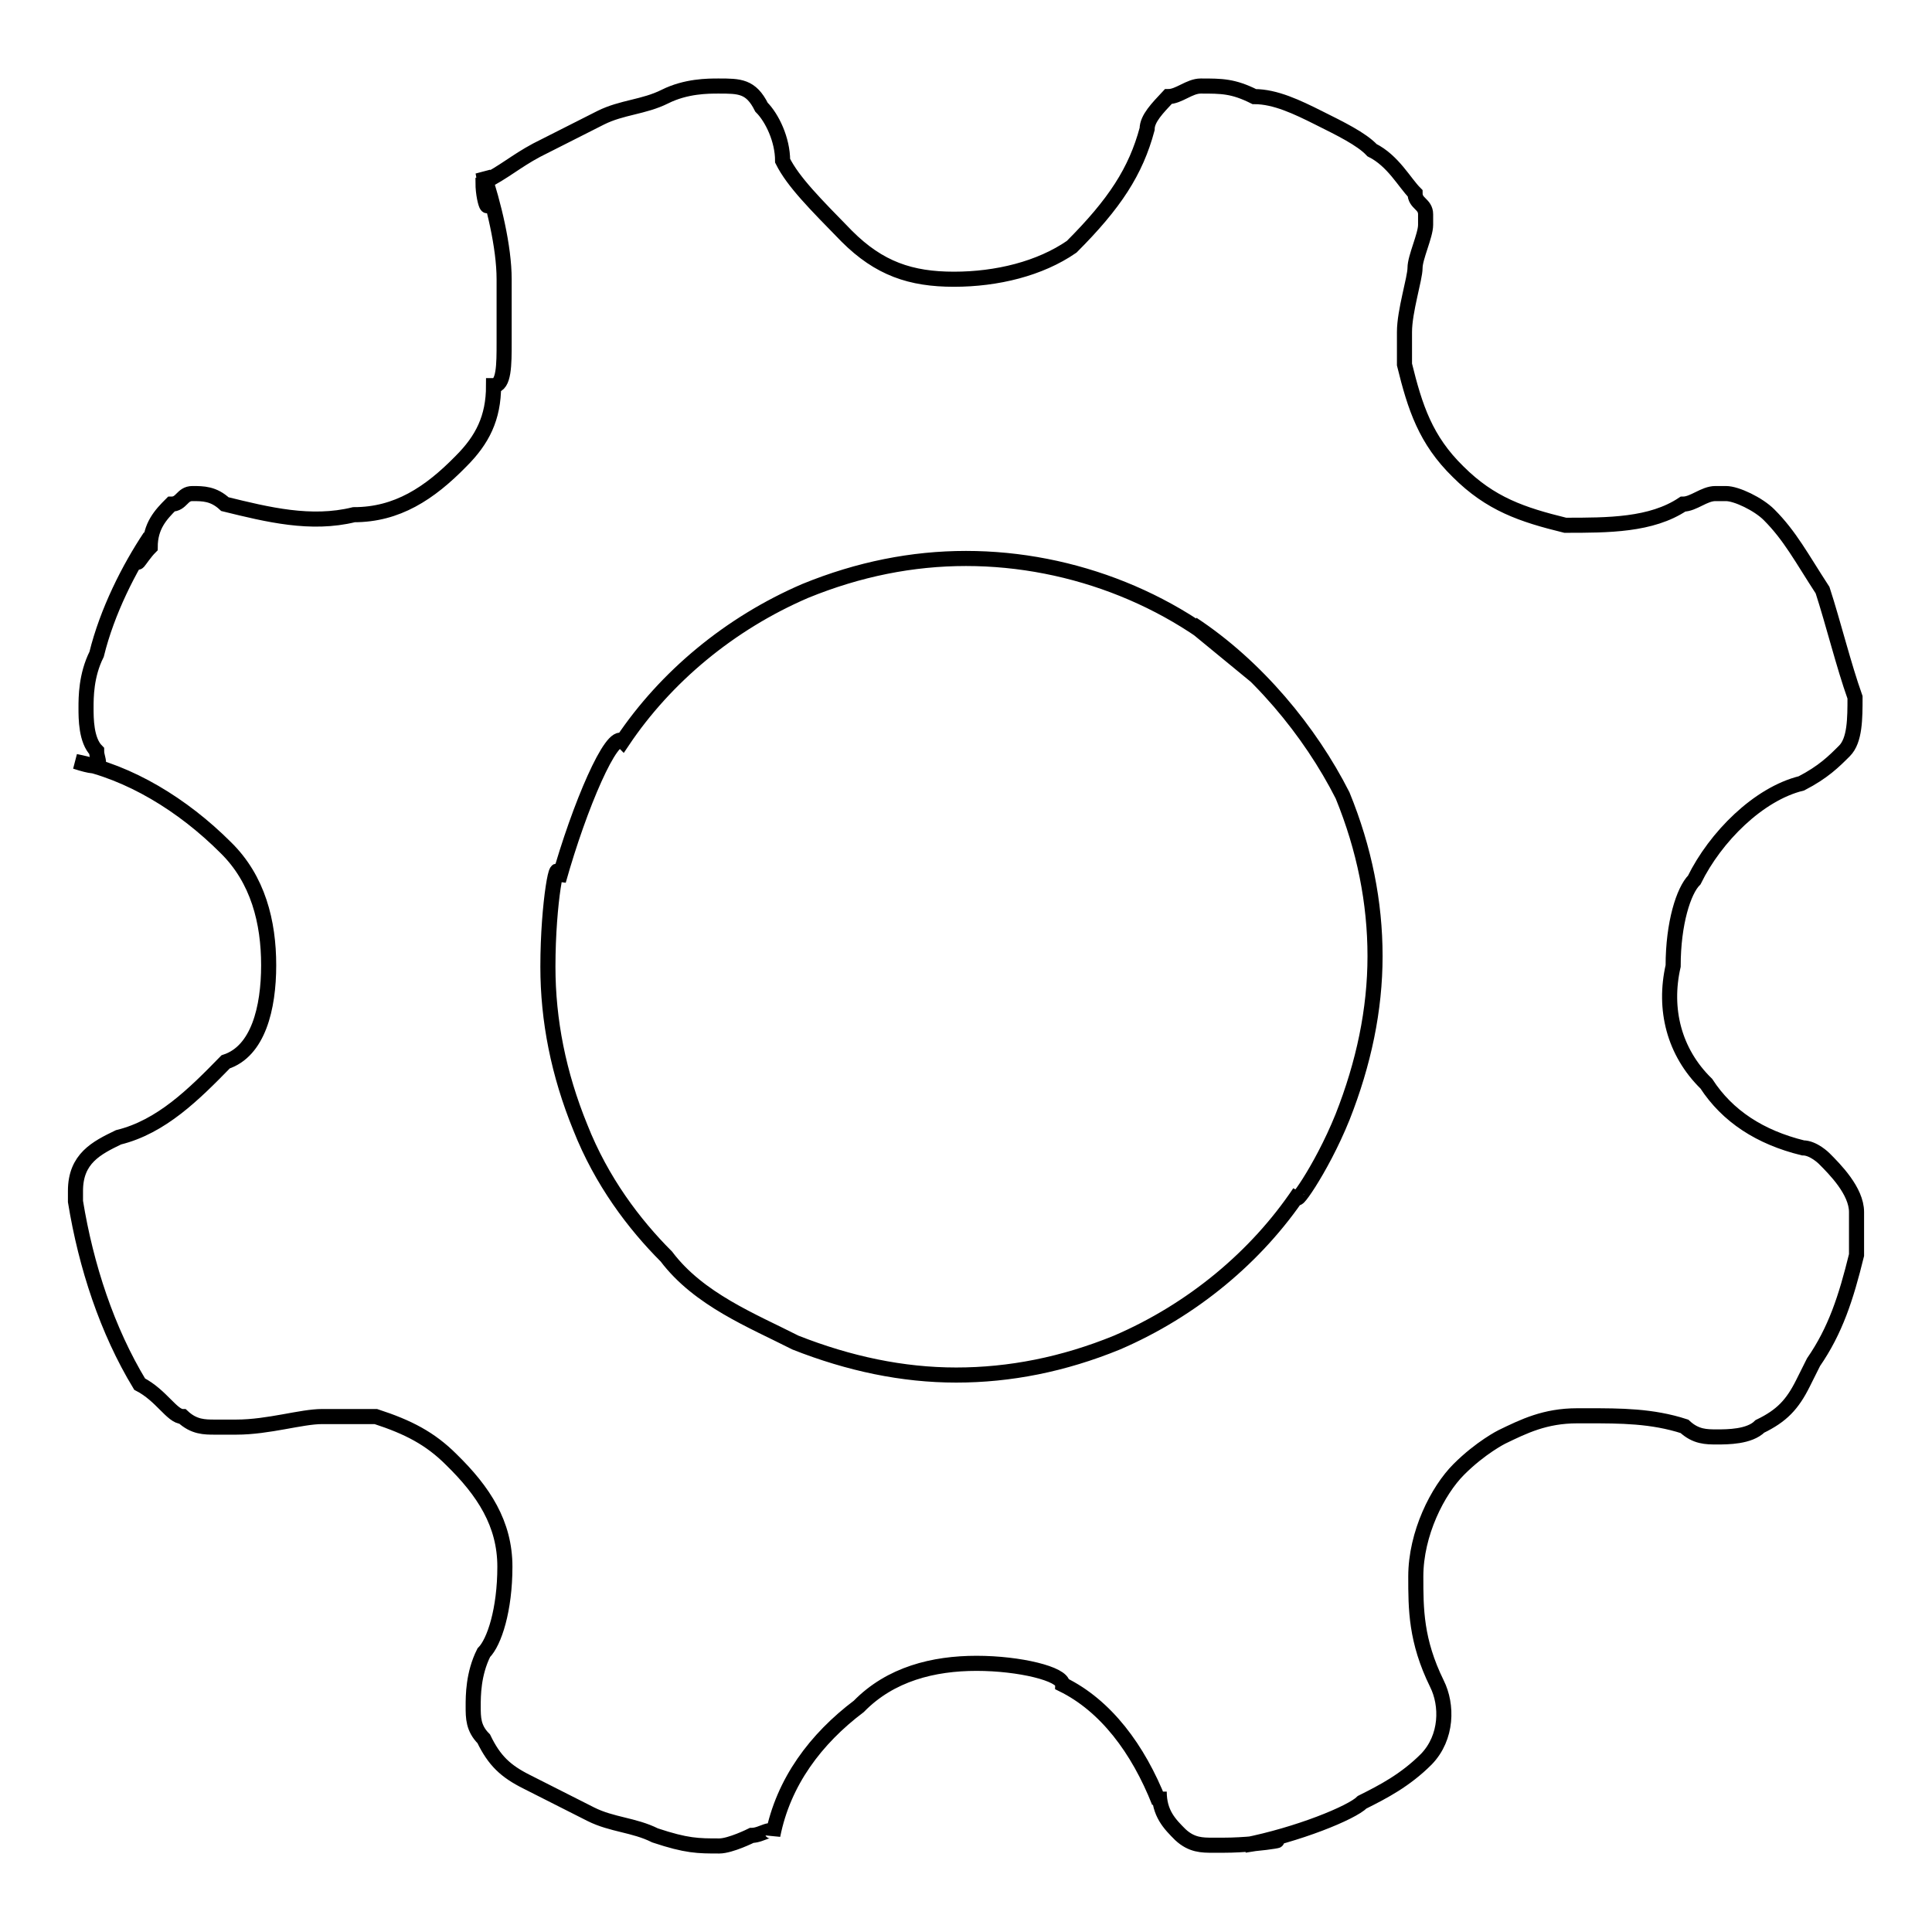 <?xml version="1.0" encoding="utf-8"?>
<!-- Svg Vector Icons : http://www.onlinewebfonts.com/icon -->
<!DOCTYPE svg PUBLIC "-//W3C//DTD SVG 1.1//EN" "http://www.w3.org/Graphics/SVG/1.1/DTD/svg11.dtd">
<svg version="1.1" xmlns="http://www.w3.org/2000/svg" xmlns:xlink="http://www.w3.org/1999/xlink" x="0px" y="0px" viewBox="0 0 256 256" enable-background="new 0 0 256 256" xml:space="preserve">
<g> <path stroke-width="2" fill-opacity="0" stroke="#000000"  d="M226.1,143.6c2.8,4.3,7.1,7.1,12.8,8.5c1.4,0,2.8,1.4,2.8,1.4c1.4,1.4,4.3,4.3,4.3,7.1v5.7 c-1.4,5.7-2.8,10-5.7,14.2l-1.4,2.8c-1.4,2.8-2.8,4.3-5.7,5.7c-1.4,1.4-4.3,1.4-5.7,1.4s-2.8,0-4.3-1.4c-4.3-1.4-8.5-1.4-12.8-1.4 h1.4H209c-4.3,0-7.1,1.4-10,2.8c0,0-2.8,1.4-5.7,4.3c-2.8,2.8-5.7,8.5-5.7,14.2c0,4.3,0,8.5,2.8,14.2c1.4,2.8,1.4,7.1-1.4,10 c-2.8,2.8-5.7,4.3-8.5,5.7c-1.4,1.4-8.5,4.3-15.6,5.7c8.5-1.4,2.8,0-2.8,0h-1.4c-1.4,0-2.8,0-4.3-1.4c-1.4-1.4-2.8-2.8-2.8-5.7v1.4 c-2.8-7.1-7.1-12.8-12.8-15.6c0-1.4-5.7-2.8-11.4-2.8c-5.7,0-11.4,1.4-15.6,5.7c-5.7,4.3-10,10-11.4,17.1c0-1.4-1.4,0-2.8,0 c0,0-2.8,1.4-4.3,1.4c-2.8,0-4.3,0-8.5-1.4c-2.8-1.4-5.7-1.4-8.5-2.8l-8.5-4.3c-2.8-1.4-4.3-2.8-5.7-5.7c-1.4-1.4-1.4-2.8-1.4-4.3 c0-1.4,0-4.3,1.4-7.1c1.4-1.4,2.8-5.7,2.8-11.4c0-5.7-2.8-10-7.1-14.2c-2.8-2.8-5.7-4.3-10-5.7h-5.7h-1.4c-2.8,0-7.1,1.4-11.4,1.4 h-2.8c-1.4,0-2.8,0-4.3-1.4c-1.4,0-2.8-2.8-5.7-4.3c-4.3-7.1-7.1-15.6-8.5-24.2v-1.4c0-4.3,2.8-5.7,5.7-7.1c5.7-1.4,10-5.7,14.2-10 c4.3-1.4,5.7-7.1,5.7-12.8s-1.4-11.4-5.7-15.6c-5.7-5.7-12.8-10-19.9-11.4c4.3,1.4,2.8,0,2.8-1.4c-1.4-1.4-1.4-4.3-1.4-5.7 s0-4.3,1.4-7.1c1.4-5.7,4.3-11.4,7.1-15.6c-2.8,5.7-1.4,2.8,0,1.4c0-2.8,1.4-4.3,2.8-5.7c1.4,0,1.4-1.4,2.8-1.4s2.8,0,4.3,1.4 c5.7,1.4,11.4,2.8,17.1,1.4c5.7,0,10-2.8,14.2-7.1c2.8-2.8,4.3-5.7,4.3-10c1.4,0,1.4-2.8,1.4-5.7v-4.3V37c0-4.3-1.4-10-2.8-14.2 c1.4,7.1,0,4.3,0,1.4l0,0c2.8-1.4,4.3-2.8,7.1-4.3l8.5-4.3c2.8-1.4,5.7-1.4,8.5-2.8c2.8-1.4,5.7-1.4,7.1-1.4c2.8,0,4.3,0,5.7,2.8 c1.4,1.4,2.8,4.3,2.8,7.1c1.4,2.8,4.3,5.7,8.5,10c4.3,4.3,8.5,5.7,14.2,5.7s11.4-1.4,15.6-4.3c5.7-5.7,8.5-10,10-15.6 c0-1.4,1.4-2.8,2.8-4.3c1.4,0,2.8-1.4,4.3-1.4c2.8,0,4.3,0,7.1,1.4c2.8,0,5.7,1.4,8.5,2.8c2.8,1.4,5.7,2.8,7.1,4.3 c2.8,1.4,4.3,4.3,5.7,5.7c0,1.4,1.4,1.4,1.4,2.8v1.4c0,1.4-1.4,4.3-1.4,5.7c0,1.4-1.4,5.7-1.4,8.5v4.3c1.4,5.7,2.8,10,7.1,14.2 c4.3,4.3,8.5,5.7,14.2,7.1c5.7,0,11.4,0,15.6-2.8c1.4,0,2.8-1.4,4.3-1.4h1.4c1.4,0,4.3,1.4,5.7,2.8c2.8,2.8,4.3,5.7,7.1,10 c1.4,4.3,2.8,10,4.3,14.2c0,2.8,0,5.7-1.4,7.1c-1.4,1.4-2.8,2.8-5.7,4.3c-5.7,1.4-11.4,7.1-14.2,12.8c-1.4,1.4-2.8,5.7-2.8,11.4 C220.4,133.7,221.8,139.4,226.1,143.6L226.1,143.6z M166.4,89.6c-10-10-24.2-15.6-38.4-15.6c-7.1,0-14.2,1.4-21.3,4.3 c-10,4.3-18.5,11.4-24.2,19.9c-1.4-1.4-5.7,8.5-8.5,18.5c0-4.3-1.4,2.8-1.4,11.4c0,7.1,1.4,14.2,4.3,21.3 c2.8,7.1,7.1,12.8,11.4,17.1c4.3,5.7,11.4,8.5,17.1,11.4c7.1,2.8,14.2,4.3,21.3,4.3c7.1,0,14.2-1.4,21.3-4.3 c10-4.3,18.5-11.4,24.2-19.9c-1.4,2.8,2.8-2.8,5.7-10c2.8-7.1,4.3-14.2,4.3-21.3c0-7.1-1.4-14.2-4.3-21.3 c-4.3-8.5-11.4-17.1-19.9-22.7L166.4,89.6z"/></g>
</svg>